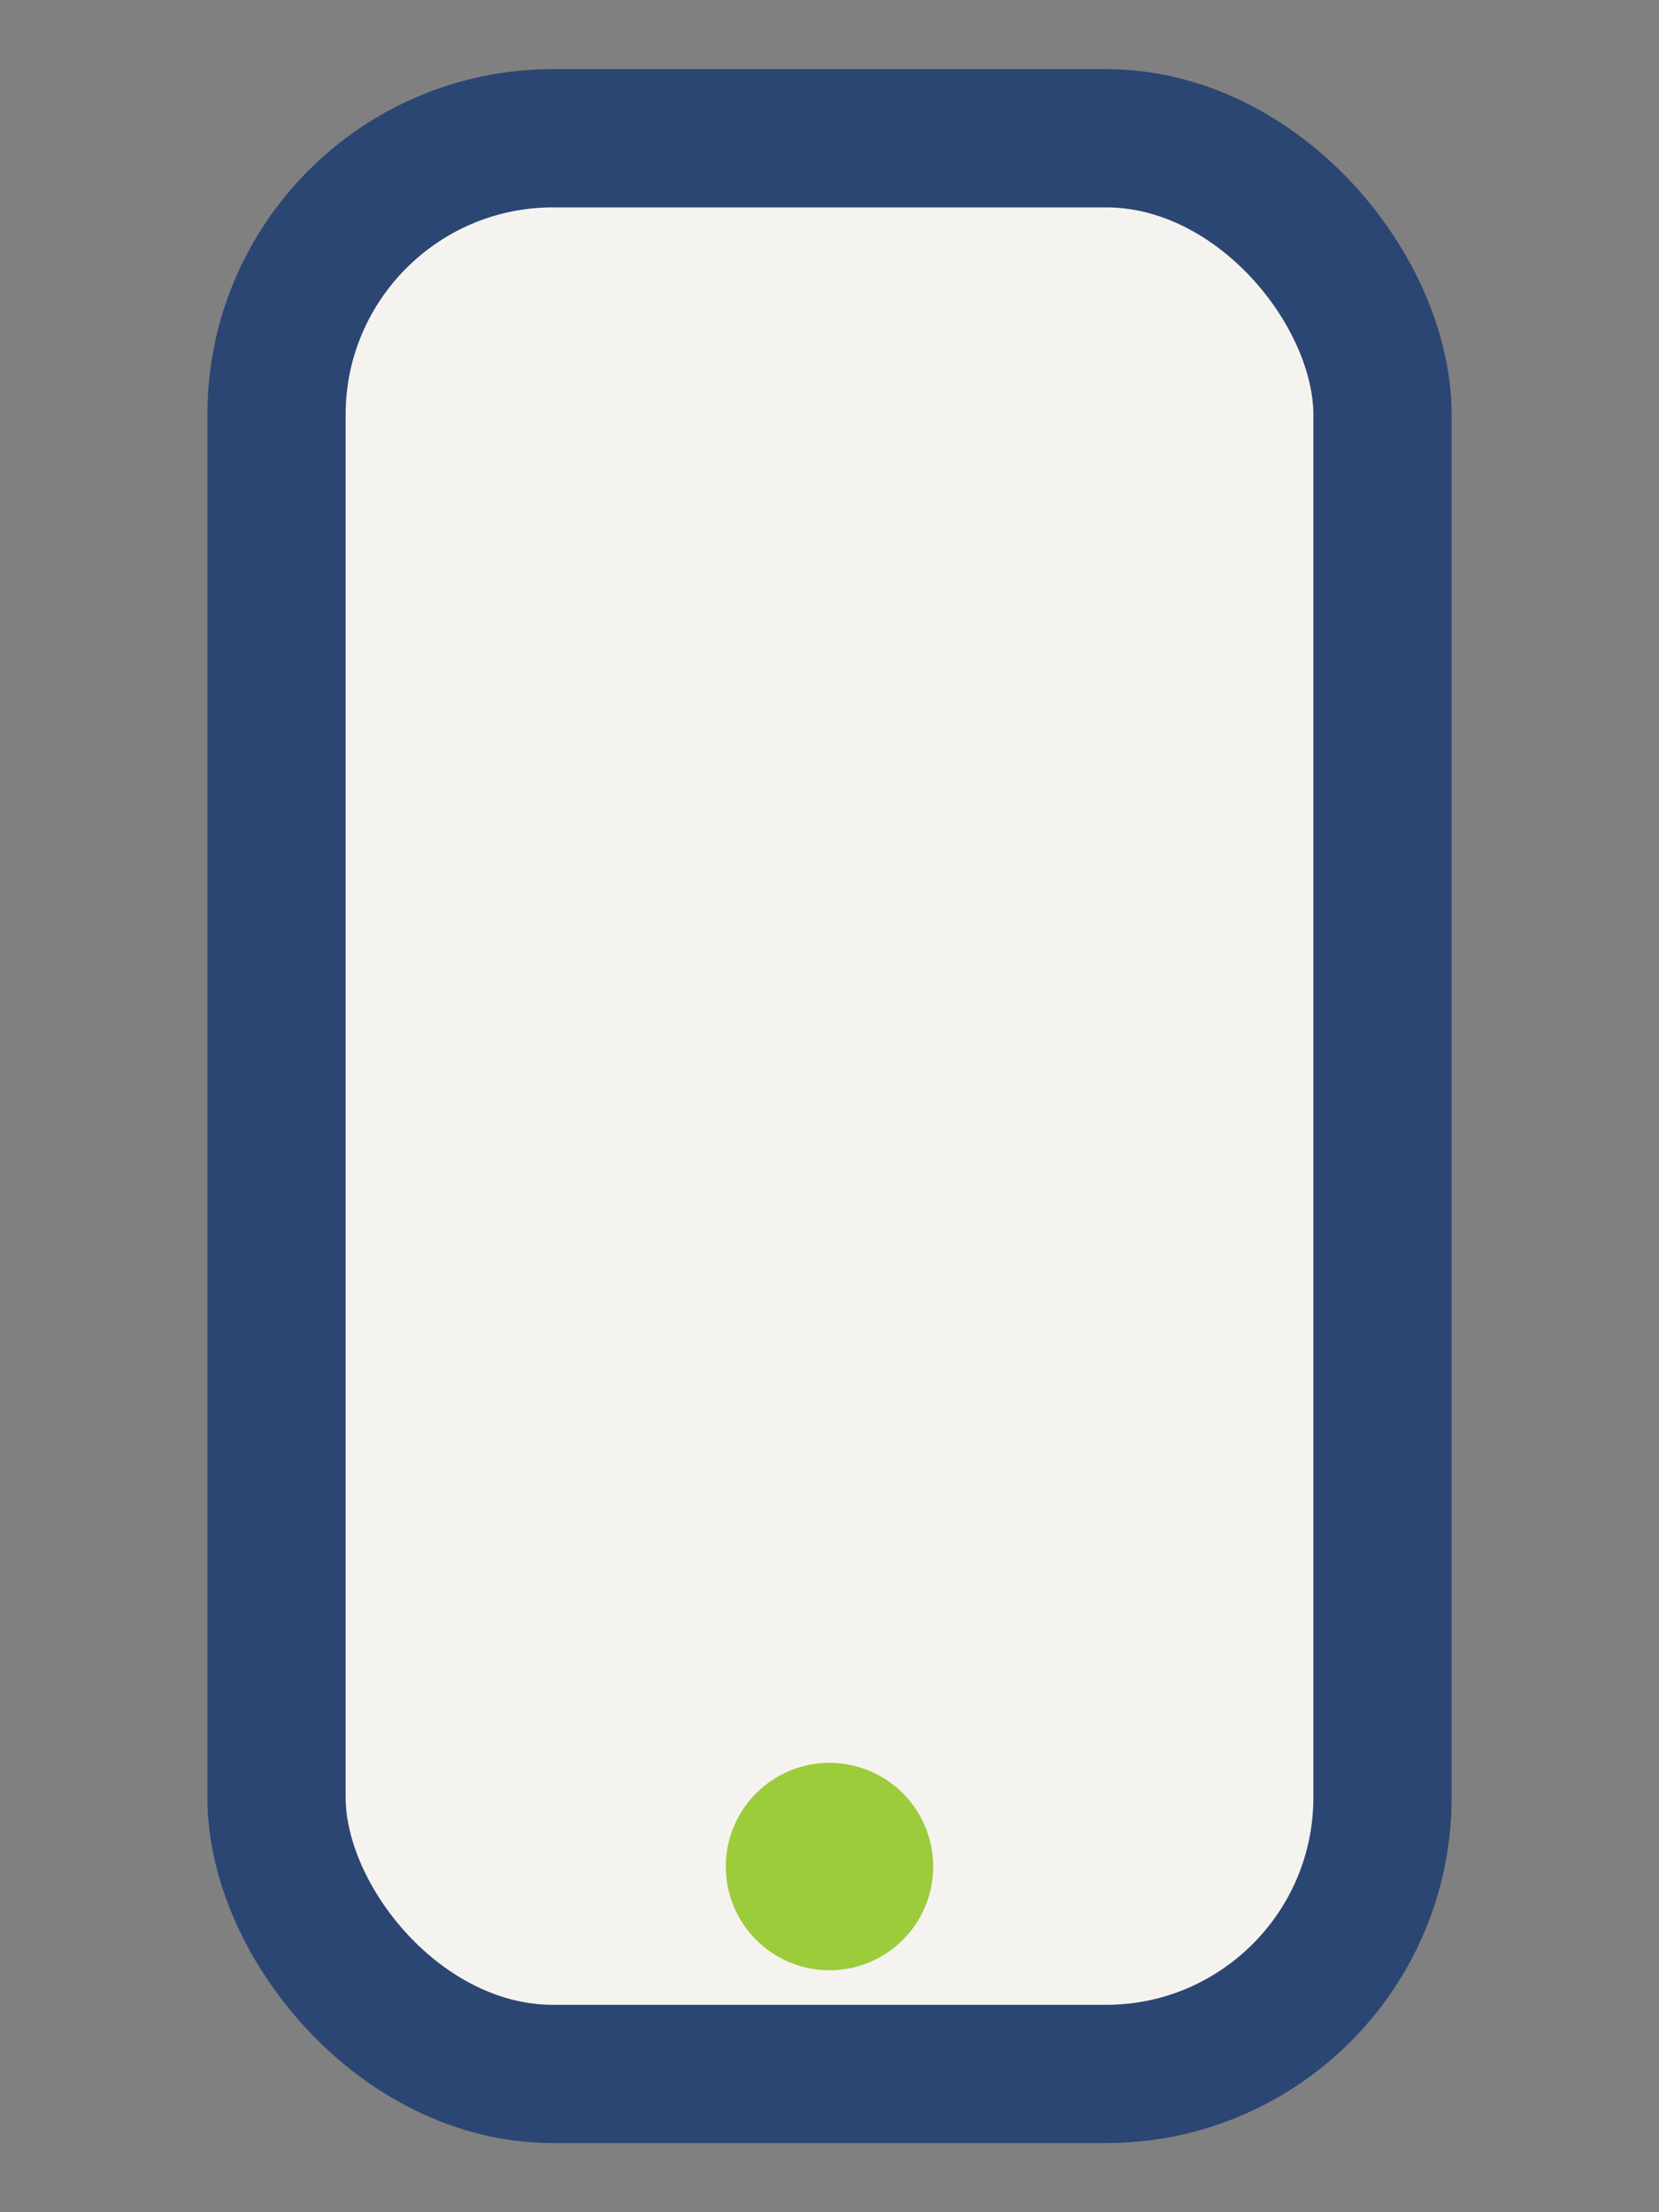 <?xml version="1.0" encoding="UTF-8"?>
<svg xmlns="http://www.w3.org/2000/svg" width="24" height="32" viewBox="0 0 24 32"><rect x="0" y="0" width="24" height="32" fill="#808080" stroke="none"/><rect x="4" y="2" width="16" height="28" rx="4" fill="#F5F3EF" stroke="#2B4673" stroke-width="2"/><circle cx="12" cy="27" r="1.5" fill="#9CCB3B"/></svg>